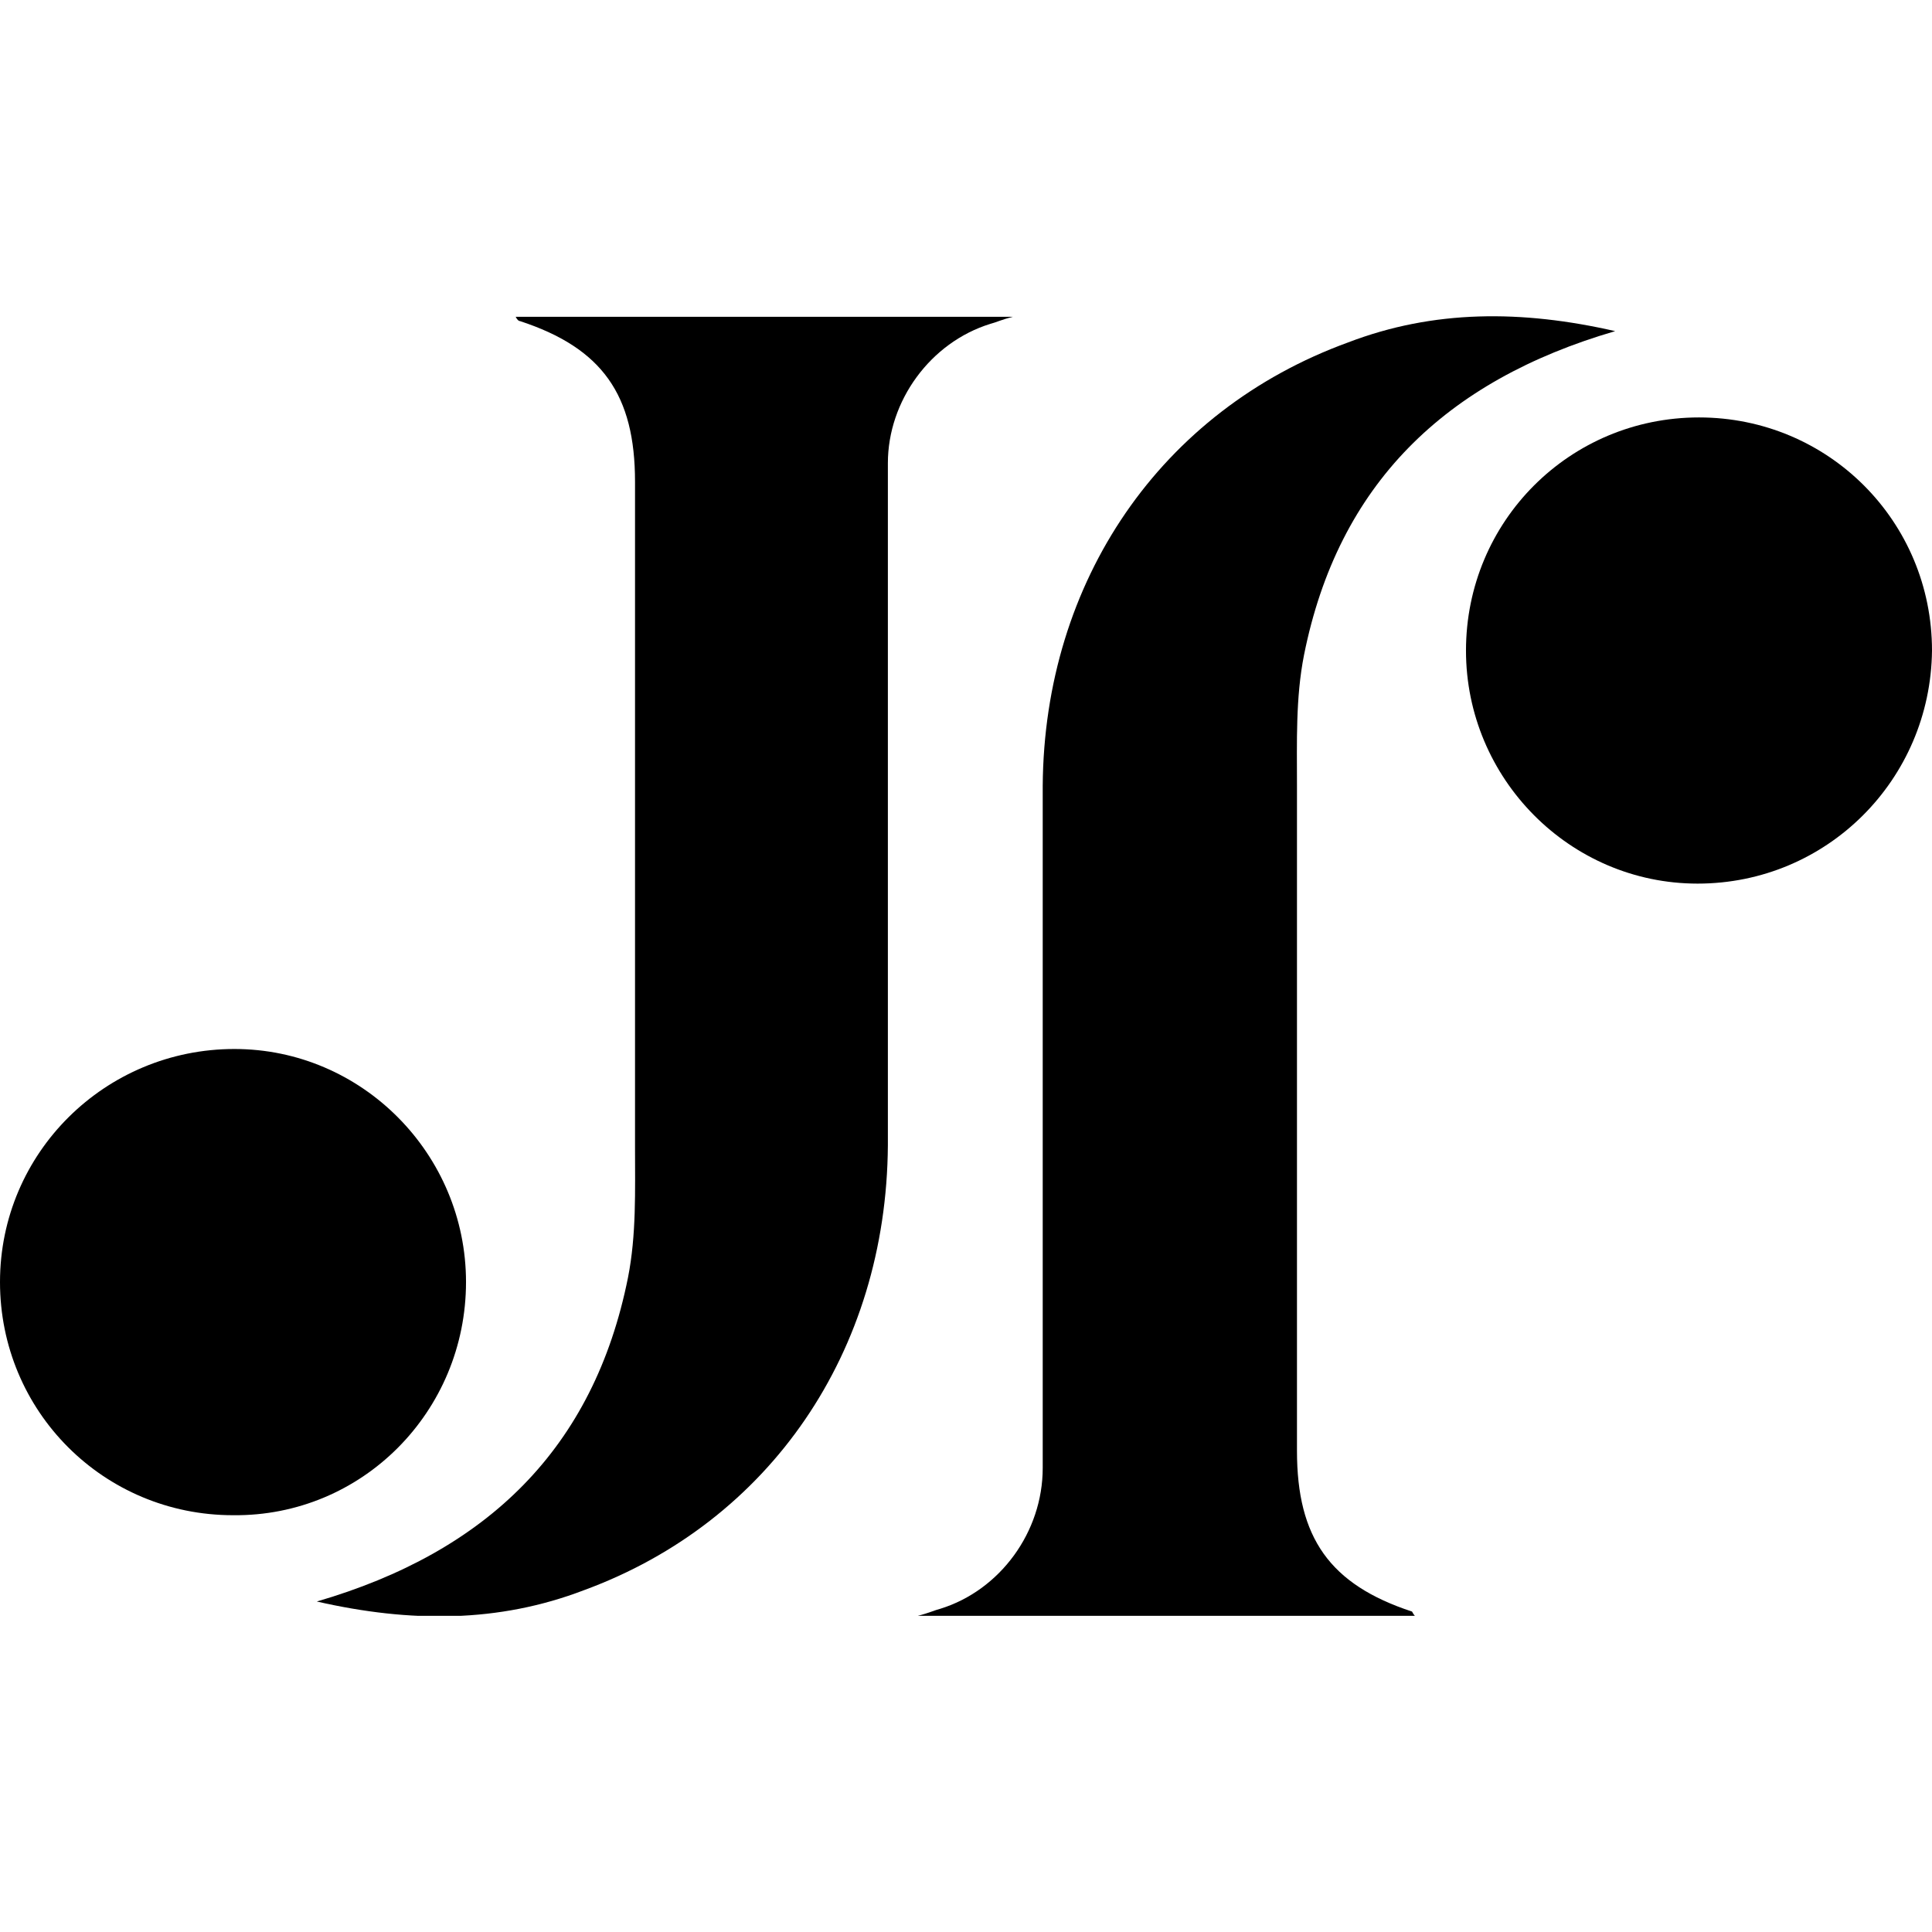 <?xml version="1.0" encoding="UTF-8"?>
<svg xmlns="http://www.w3.org/2000/svg" xmlns:xlink="http://www.w3.org/1999/xlink" width="48px" height="48px" viewBox="0 0 48 48" version="1.1">
<defs>
<clipPath id="clip1">
  <path d="M 7 7.871 L 26 7.871 L 26 40.145 L 7 40.145 Z M 7 7.871 "/>
</clipPath>
<clipPath id="clip2">
  <path d="M 22 7.871 L 41 7.871 L 41 40.145 L 22 40.145 Z M 22 7.871 "/>
</clipPath>
</defs>
<g id="surface1">
<g clip-path="url(#clip1)" clip-rule="nonzero">
<path style=" stroke:none;fill-rule:nonzero;fill:rgb(0%,0%,0%);fill-opacity:1;" d="M 24.602 8.047 C 24.742 8.012 24.883 7.941 25.164 7.871 C 20.93 7.871 16.871 7.871 12.812 7.871 C 12.848 7.941 12.883 7.977 12.918 7.977 C 14.965 8.648 15.777 9.812 15.777 11.969 C 15.777 17.477 15.777 22.984 15.777 28.492 C 15.777 29.586 15.812 30.68 15.602 31.742 C 14.754 35.977 12.105 38.555 7.871 39.789 C 10.199 40.32 12.387 40.32 14.508 39.508 C 19.129 37.812 22.023 33.578 22.059 28.457 C 22.059 22.809 22.059 17.156 22.059 11.508 C 22.059 9.957 23.117 8.508 24.602 8.047 Z M 24.602 8.047 "/>
</g>
<path style=" stroke:none;fill-rule:nonzero;fill:rgb(0%,0%,0%);fill-opacity:1;" d="M 11.578 31.852 C 11.578 28.676 9 26.062 5.824 26.062 C 2.613 26.062 0 28.641 0 31.852 C 0 35.066 2.578 37.645 5.789 37.645 C 9 37.68 11.578 35.066 11.578 31.852 Z M 11.578 31.852 "/>
<g clip-path="url(#clip2)" clip-rule="nonzero">
<path style=" stroke:none;fill-rule:nonzero;fill:rgb(0%,0%,0%);fill-opacity:1;" d="M 35.082 40.039 C 33.035 39.367 32.223 38.203 32.223 36.047 C 32.223 30.539 32.223 25.031 32.223 19.523 C 32.223 18.43 32.188 17.336 32.398 16.273 C 33.246 12.039 35.895 9.461 40.129 8.227 C 37.801 7.695 35.613 7.695 33.492 8.508 C 28.836 10.203 25.941 14.438 25.906 19.523 C 25.906 25.172 25.906 30.824 25.906 36.473 C 25.906 38.062 24.848 39.508 23.363 39.969 C 23.223 40.004 23.082 40.074 22.801 40.145 C 27.035 40.145 31.094 40.145 35.152 40.145 C 35.117 40.109 35.082 40.039 35.082 40.039 Z M 35.082 40.039 "/>
</g>
<path style=" stroke:none;fill-rule:nonzero;fill:rgb(0%,0%,0%);fill-opacity:1;" d="M 42.211 10.371 C 39 10.371 36.422 12.949 36.422 16.164 C 36.422 19.34 39 21.953 42.176 21.953 C 45.387 21.953 47.965 19.375 48 16.164 C 48 12.949 45.422 10.371 42.211 10.371 Z M 42.211 10.371 "/>
</g>
</svg>
